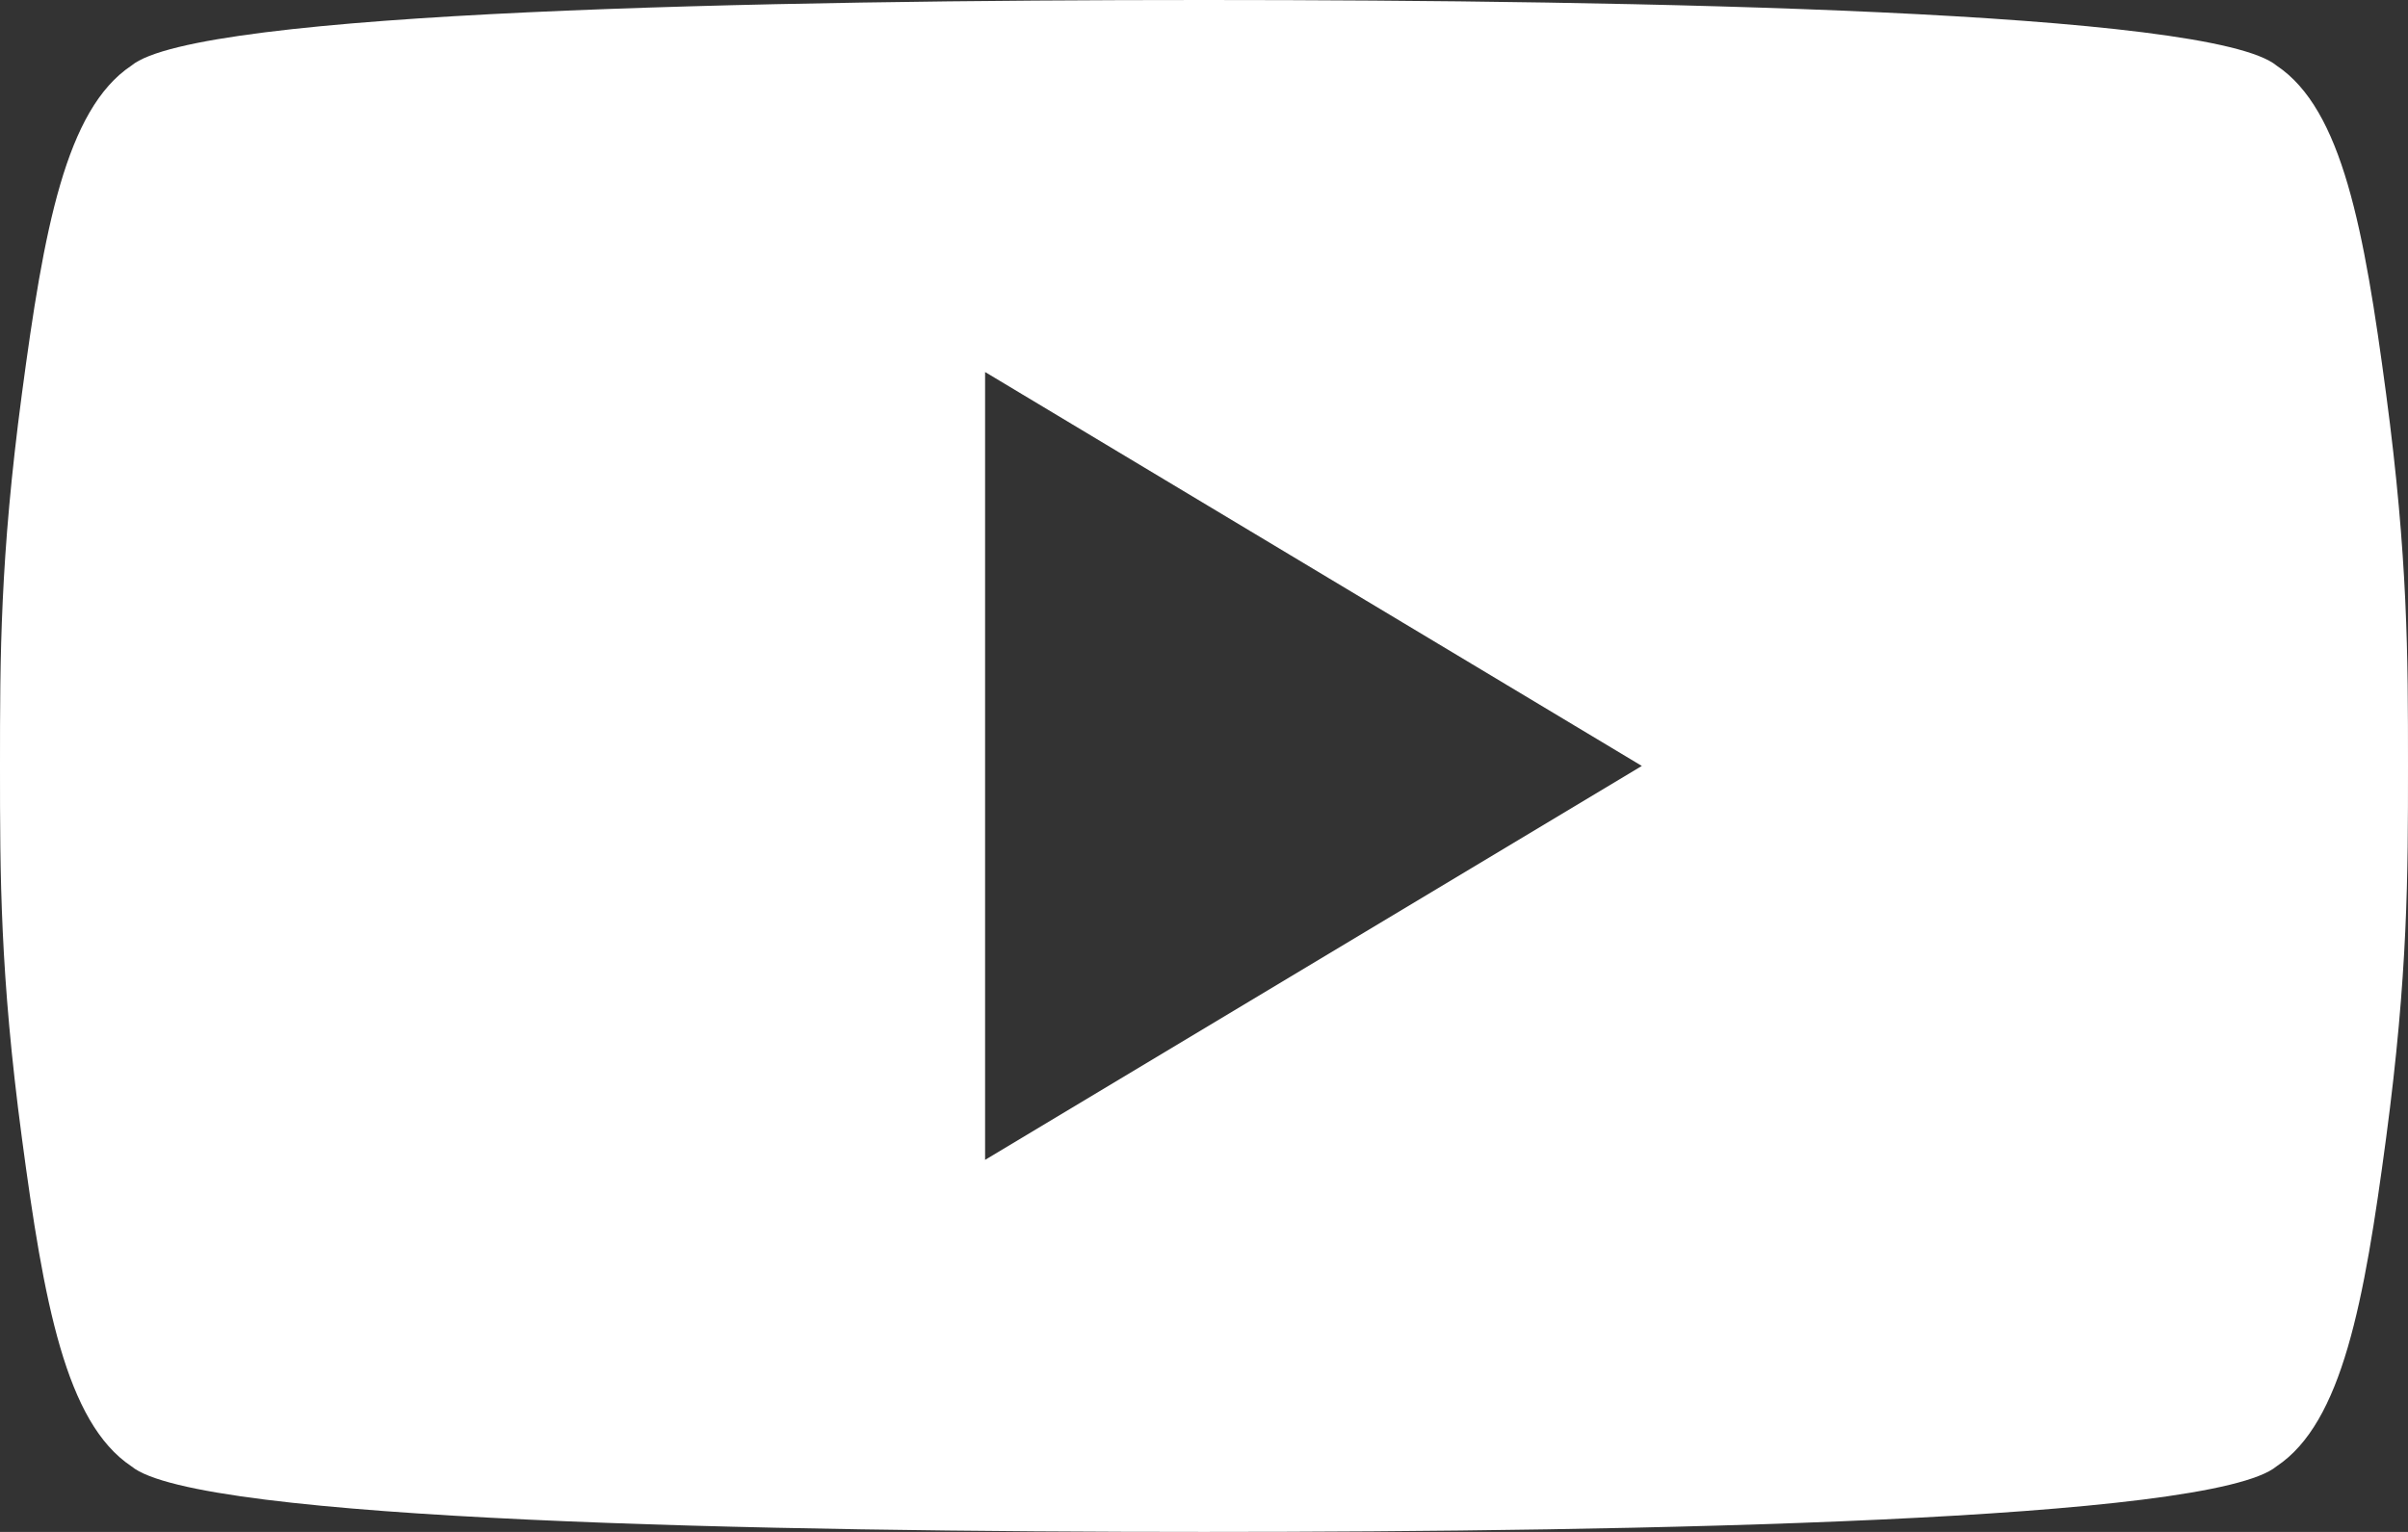 <?xml version="1.0" encoding="UTF-8"?>
<svg xmlns="http://www.w3.org/2000/svg" width="44" height="28" viewBox="0 0 44 28" fill="none">
  <rect x="0" y="0" width="44" height="28" fill="#333333" stroke="none"/>
  <path d="M43.6 7.2C43.2 4.2 42.8 2 41.6 1.2C40.4 0.2 30 0 22 0C14 0 3.6 0.2 2.4 1.2C1.2 2 0.8 4.2 0.4 7.2C8.9407e-08 10.2 0 12 0 14C0 16 8.9407e-08 17.8 0.4 20.8C0.8 23.8 1.2 26 2.4 26.8C3.6 27.8 14 28 22 28C30 28 40.4 27.8 41.6 26.8C42.8 26 43.2 23.8 43.6 20.8C44 17.8 44 16 44 14C44 12 44 10.2 43.6 7.2ZM18 21.2V6.8L30 14L18 21.2Z" fill="white"></path>
</svg>
